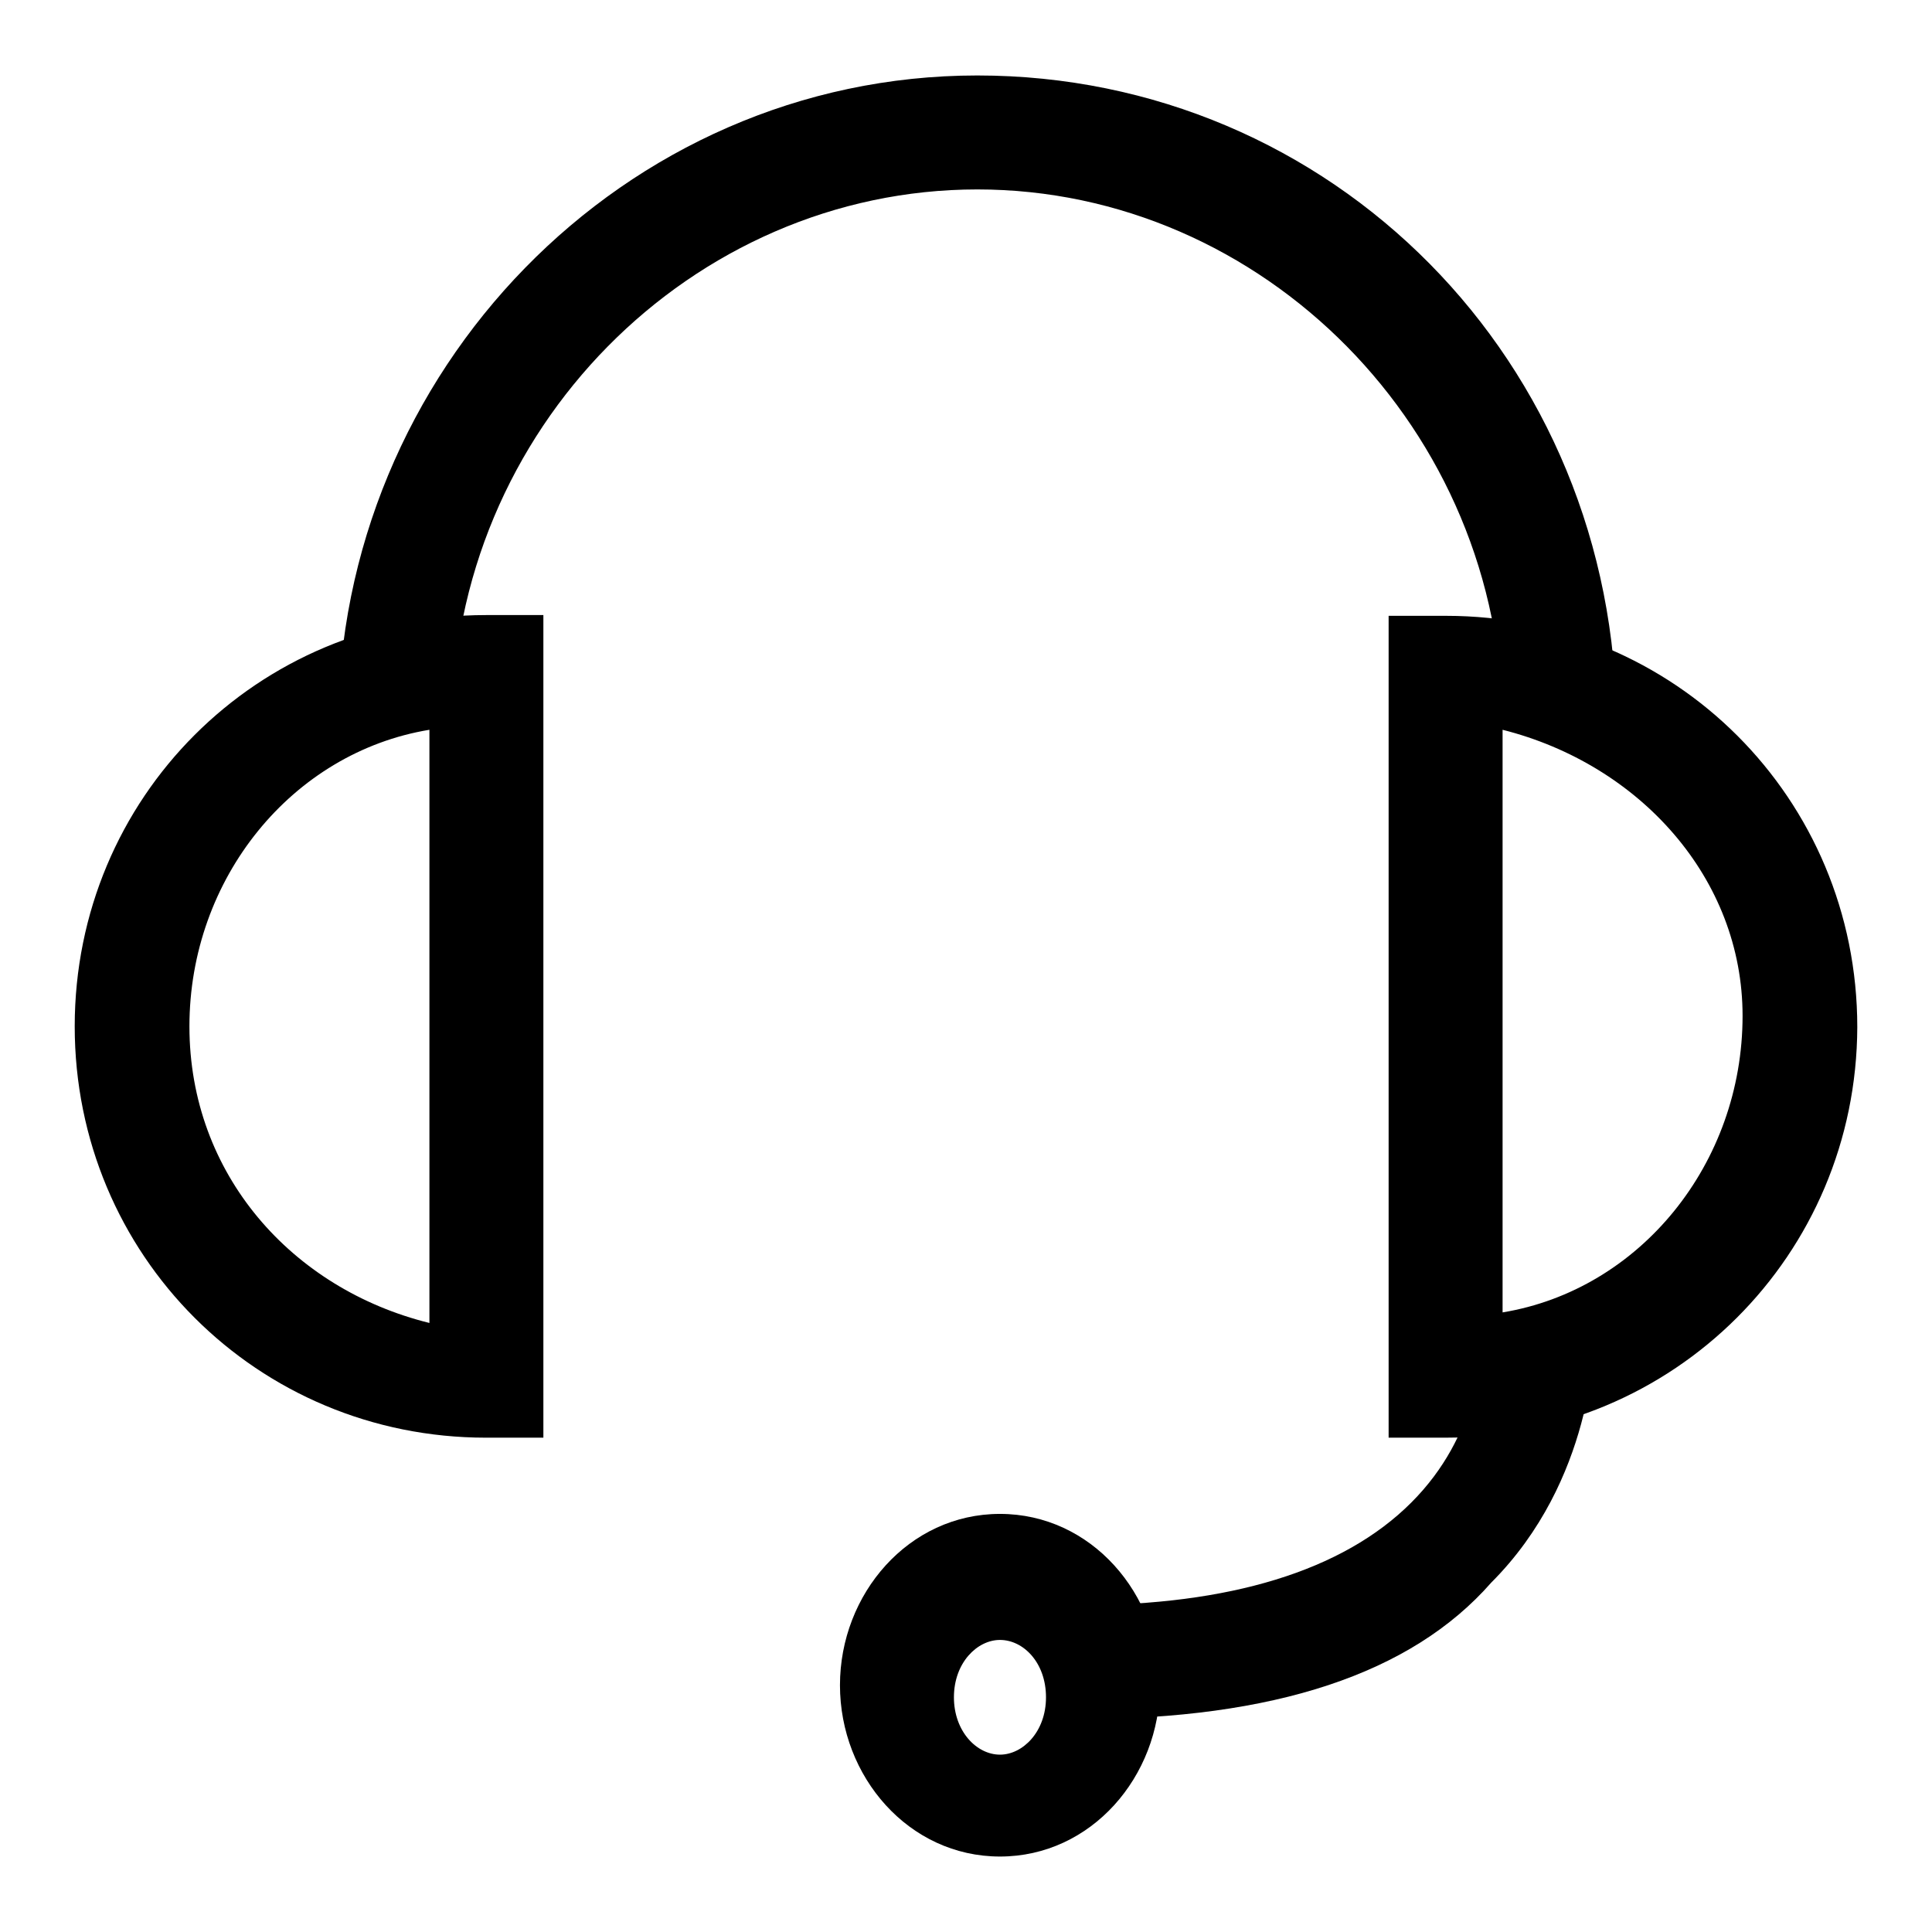 <?xml version="1.0" encoding="utf-8"?>
<!-- Svg Vector Icons : http://www.onlinewebfonts.com/icon -->
<!DOCTYPE svg PUBLIC "-//W3C//DTD SVG 1.1//EN" "http://www.w3.org/Graphics/SVG/1.1/DTD/svg11.dtd">
<svg version="1.1" xmlns="http://www.w3.org/2000/svg" xmlns:xlink="http://www.w3.org/1999/xlink" x="0px" y="0px" viewBox="0 0 256 256" enable-background="new 0 0 256 256" xml:space="preserve">
<g> <path fill="#000000" d="M214.2,96.2h-15.1c0-39.3-31.8-71.1-69.6-71.1S59.9,56.9,59.9,96.2H44.8c0-46.9,37.8-86.2,84.7-86.2 C176.4,10,214.2,47.8,214.2,96.2z"/> <path fill="#000000" d="M72,190.5h-7.6c-30.3,0-54.5-24.2-54.5-54.5c0-30.3,24.2-54.5,54.5-54.5H72V190.5L72,190.5z M56.9,96.7 c-18.2,3-31.8,19.7-31.8,39.3s13.6,34.8,31.8,39.3V96.7z M191.5,190.5H184V81.6h7.6c30.3,0,54.5,24.2,54.5,54.5 C246,166.3,221.8,190.5,191.5,190.5z M199.1,96.7v77.2c18.2-3,31.8-19.7,31.8-39.3C230.9,116.4,217.3,101.3,199.1,96.7z"/> <path fill="#000000" d="M143.1,227.8v-15.1c19.7,0,34.8-4.5,43.9-13.6c9.1-9.1,9.1-19.7,9.1-21.2h15.1c0,0,0,18.2-13.6,31.8 C187,221.8,168.8,227.8,143.1,227.8z"/> <path fill="#000000" d="M132.5,246c-12.1,0-21.2-10.6-21.2-22.7c0-12.1,9.1-22.7,21.2-22.7c12.1,0,21.2,10.6,21.2,22.7 C153.7,235.4,144.6,246,132.5,246z M132.5,217.3c-3,0-6.1,3-6.1,7.6c0,4.5,3,7.6,6.1,7.6c3,0,6.1-3,6.1-7.6 C138.6,220.3,135.6,217.3,132.5,217.3z"/></g>
</svg>